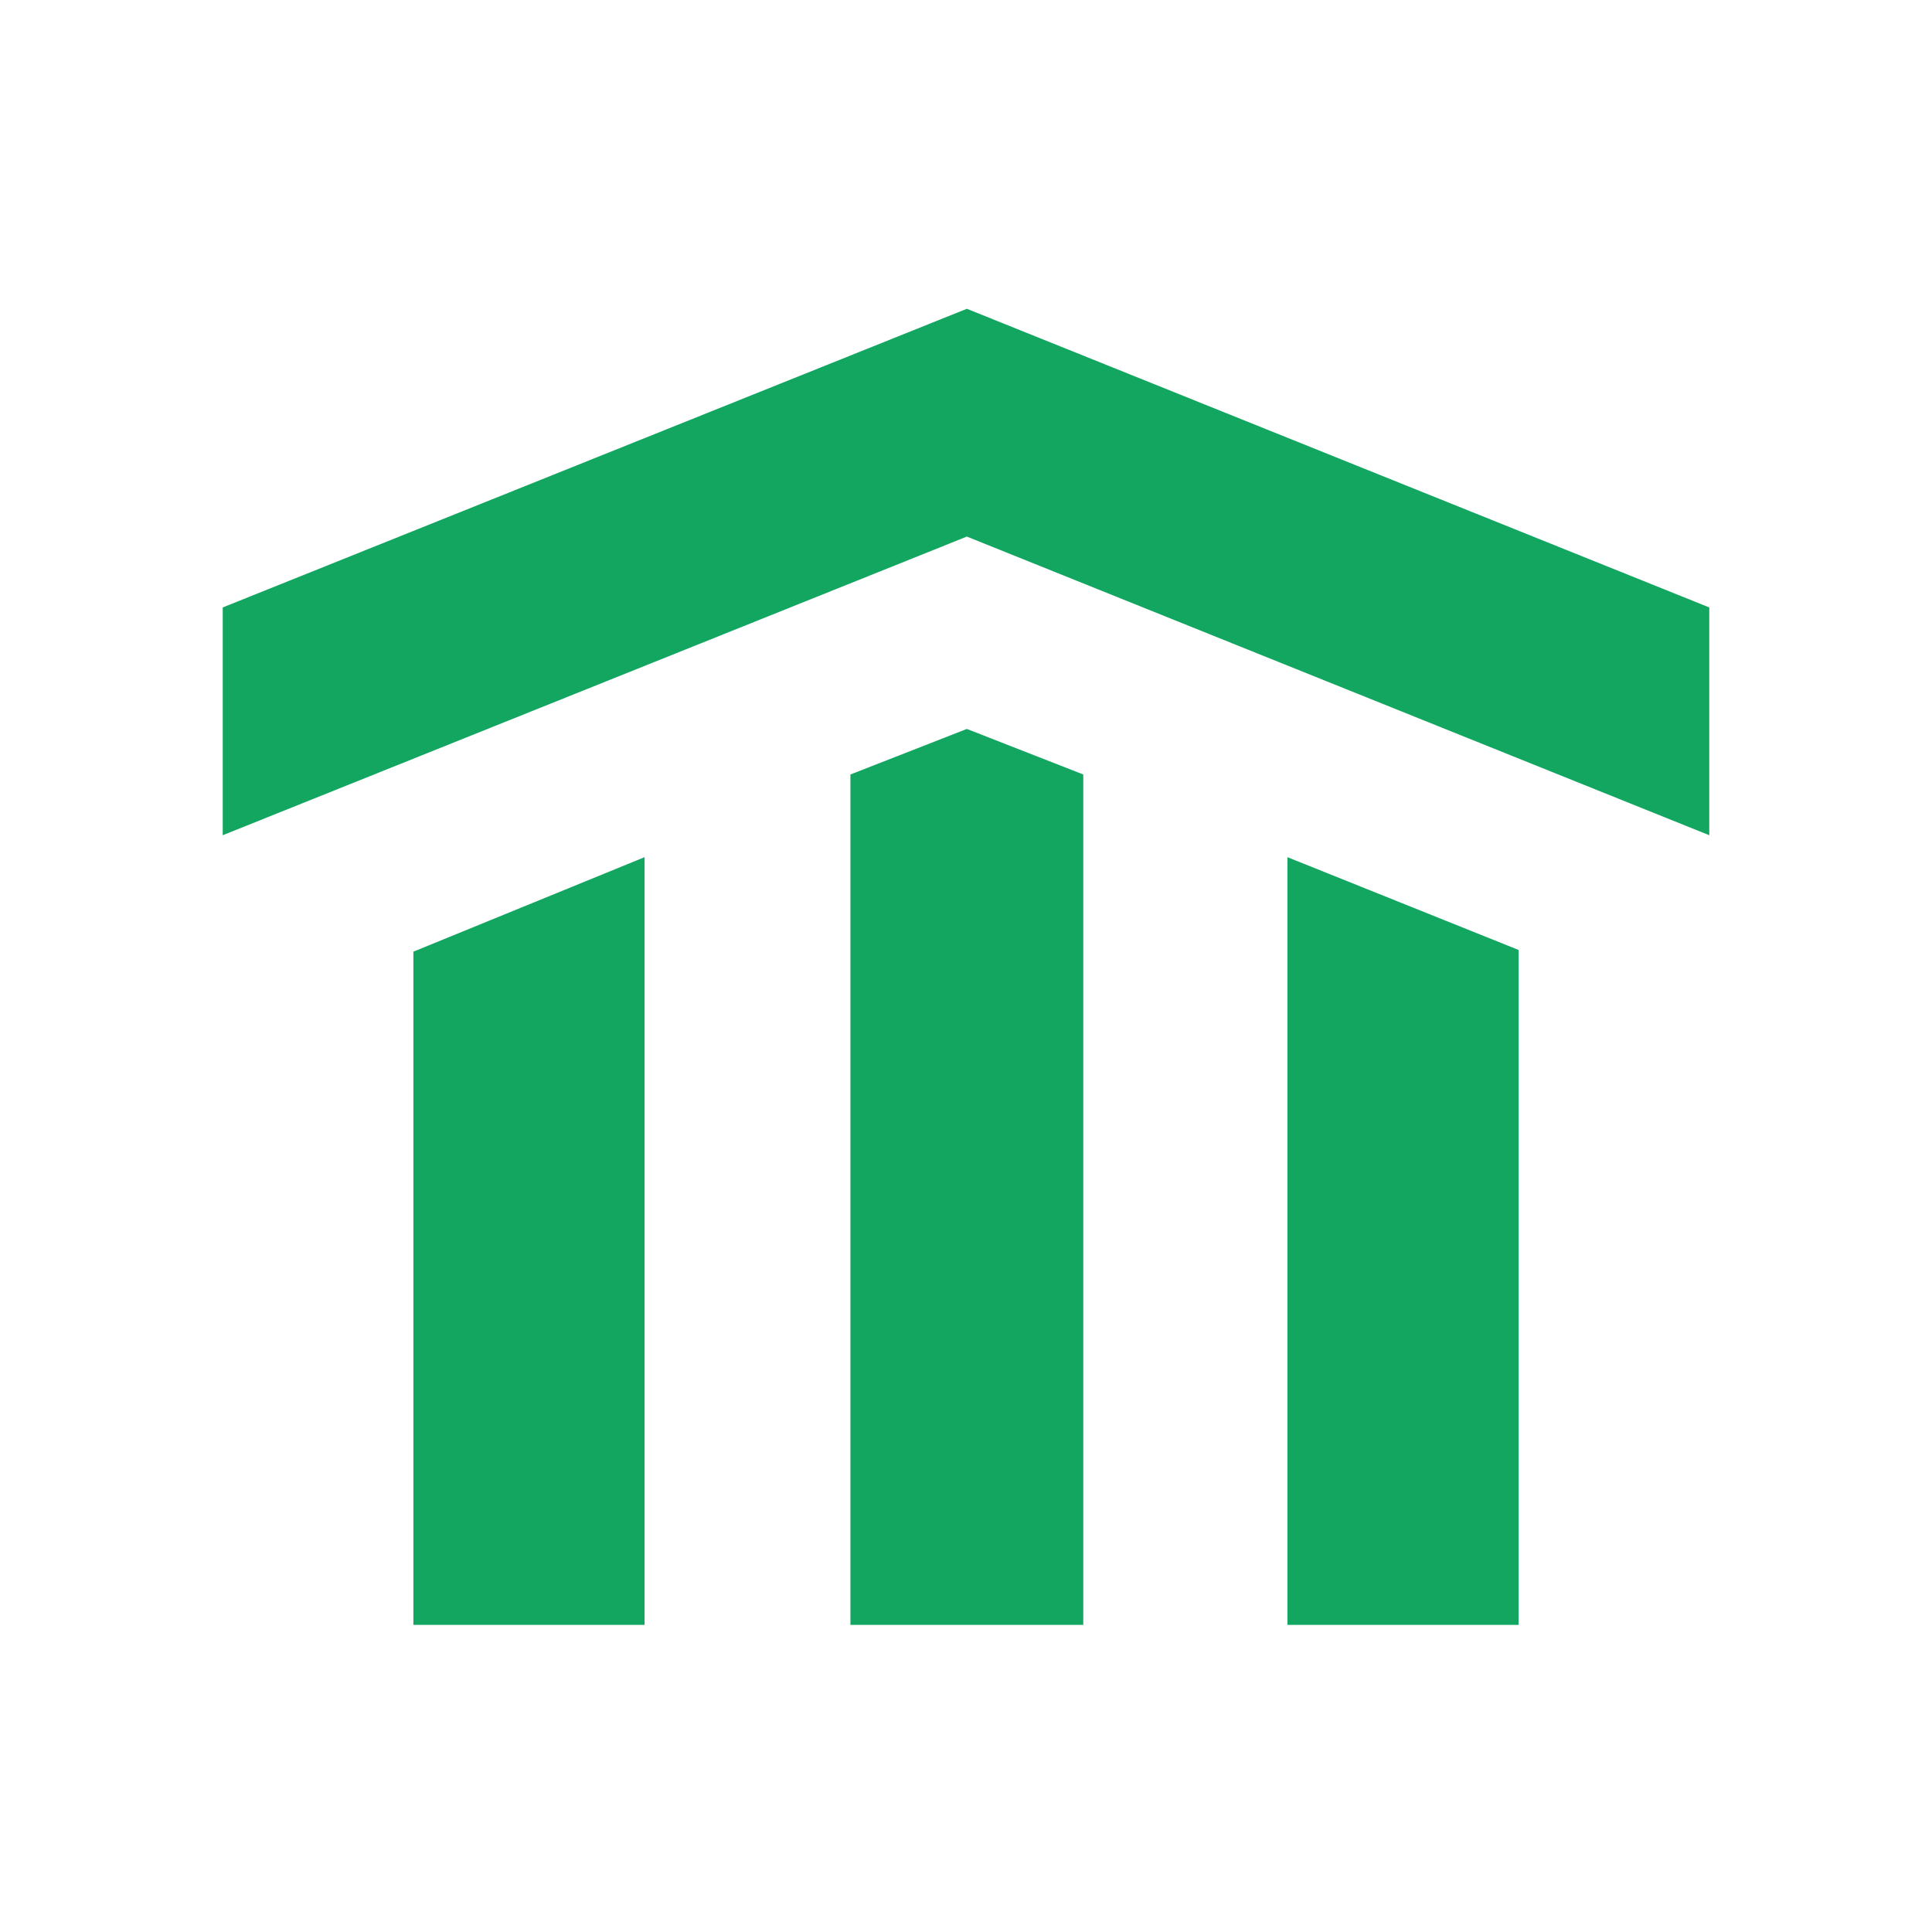 <svg xmlns:xodm="http://www.corel.com/coreldraw/odm/2003" xmlns="http://www.w3.org/2000/svg" xmlns:xlink="http://www.w3.org/1999/xlink" id="Layer_1" x="0px" y="0px" viewBox="0 0 114.5 114.5" style="enable-background:new 0 0 114.5 114.5;" xml:space="preserve"><style type="text/css">	.st0{fill:none;}	.st1{fill:#13A660;}</style><g id="Layer_x0020_1">	<rect y="0" class="st0" width="114.5" height="114.5"></rect>	<g id="_1485422778192">		<polygon class="st1" points="57.3,18.3 13.2,36 13.2,49.5 57.3,31.8 101.3,49.5 101.3,36   "></polygon>		<polygon class="st1" points="24.5,96.3 38.2,96.3 38.2,50.8 24.5,56.4   "></polygon>		<polygon class="st1" points="50.4,45.9 50.4,96.3 64.2,96.3 64.2,45.9 57.3,43.2   "></polygon>		<polygon class="st1" points="76.3,96.3 90,96.3 90,56.3 76.3,50.8   "></polygon>	</g></g></svg>